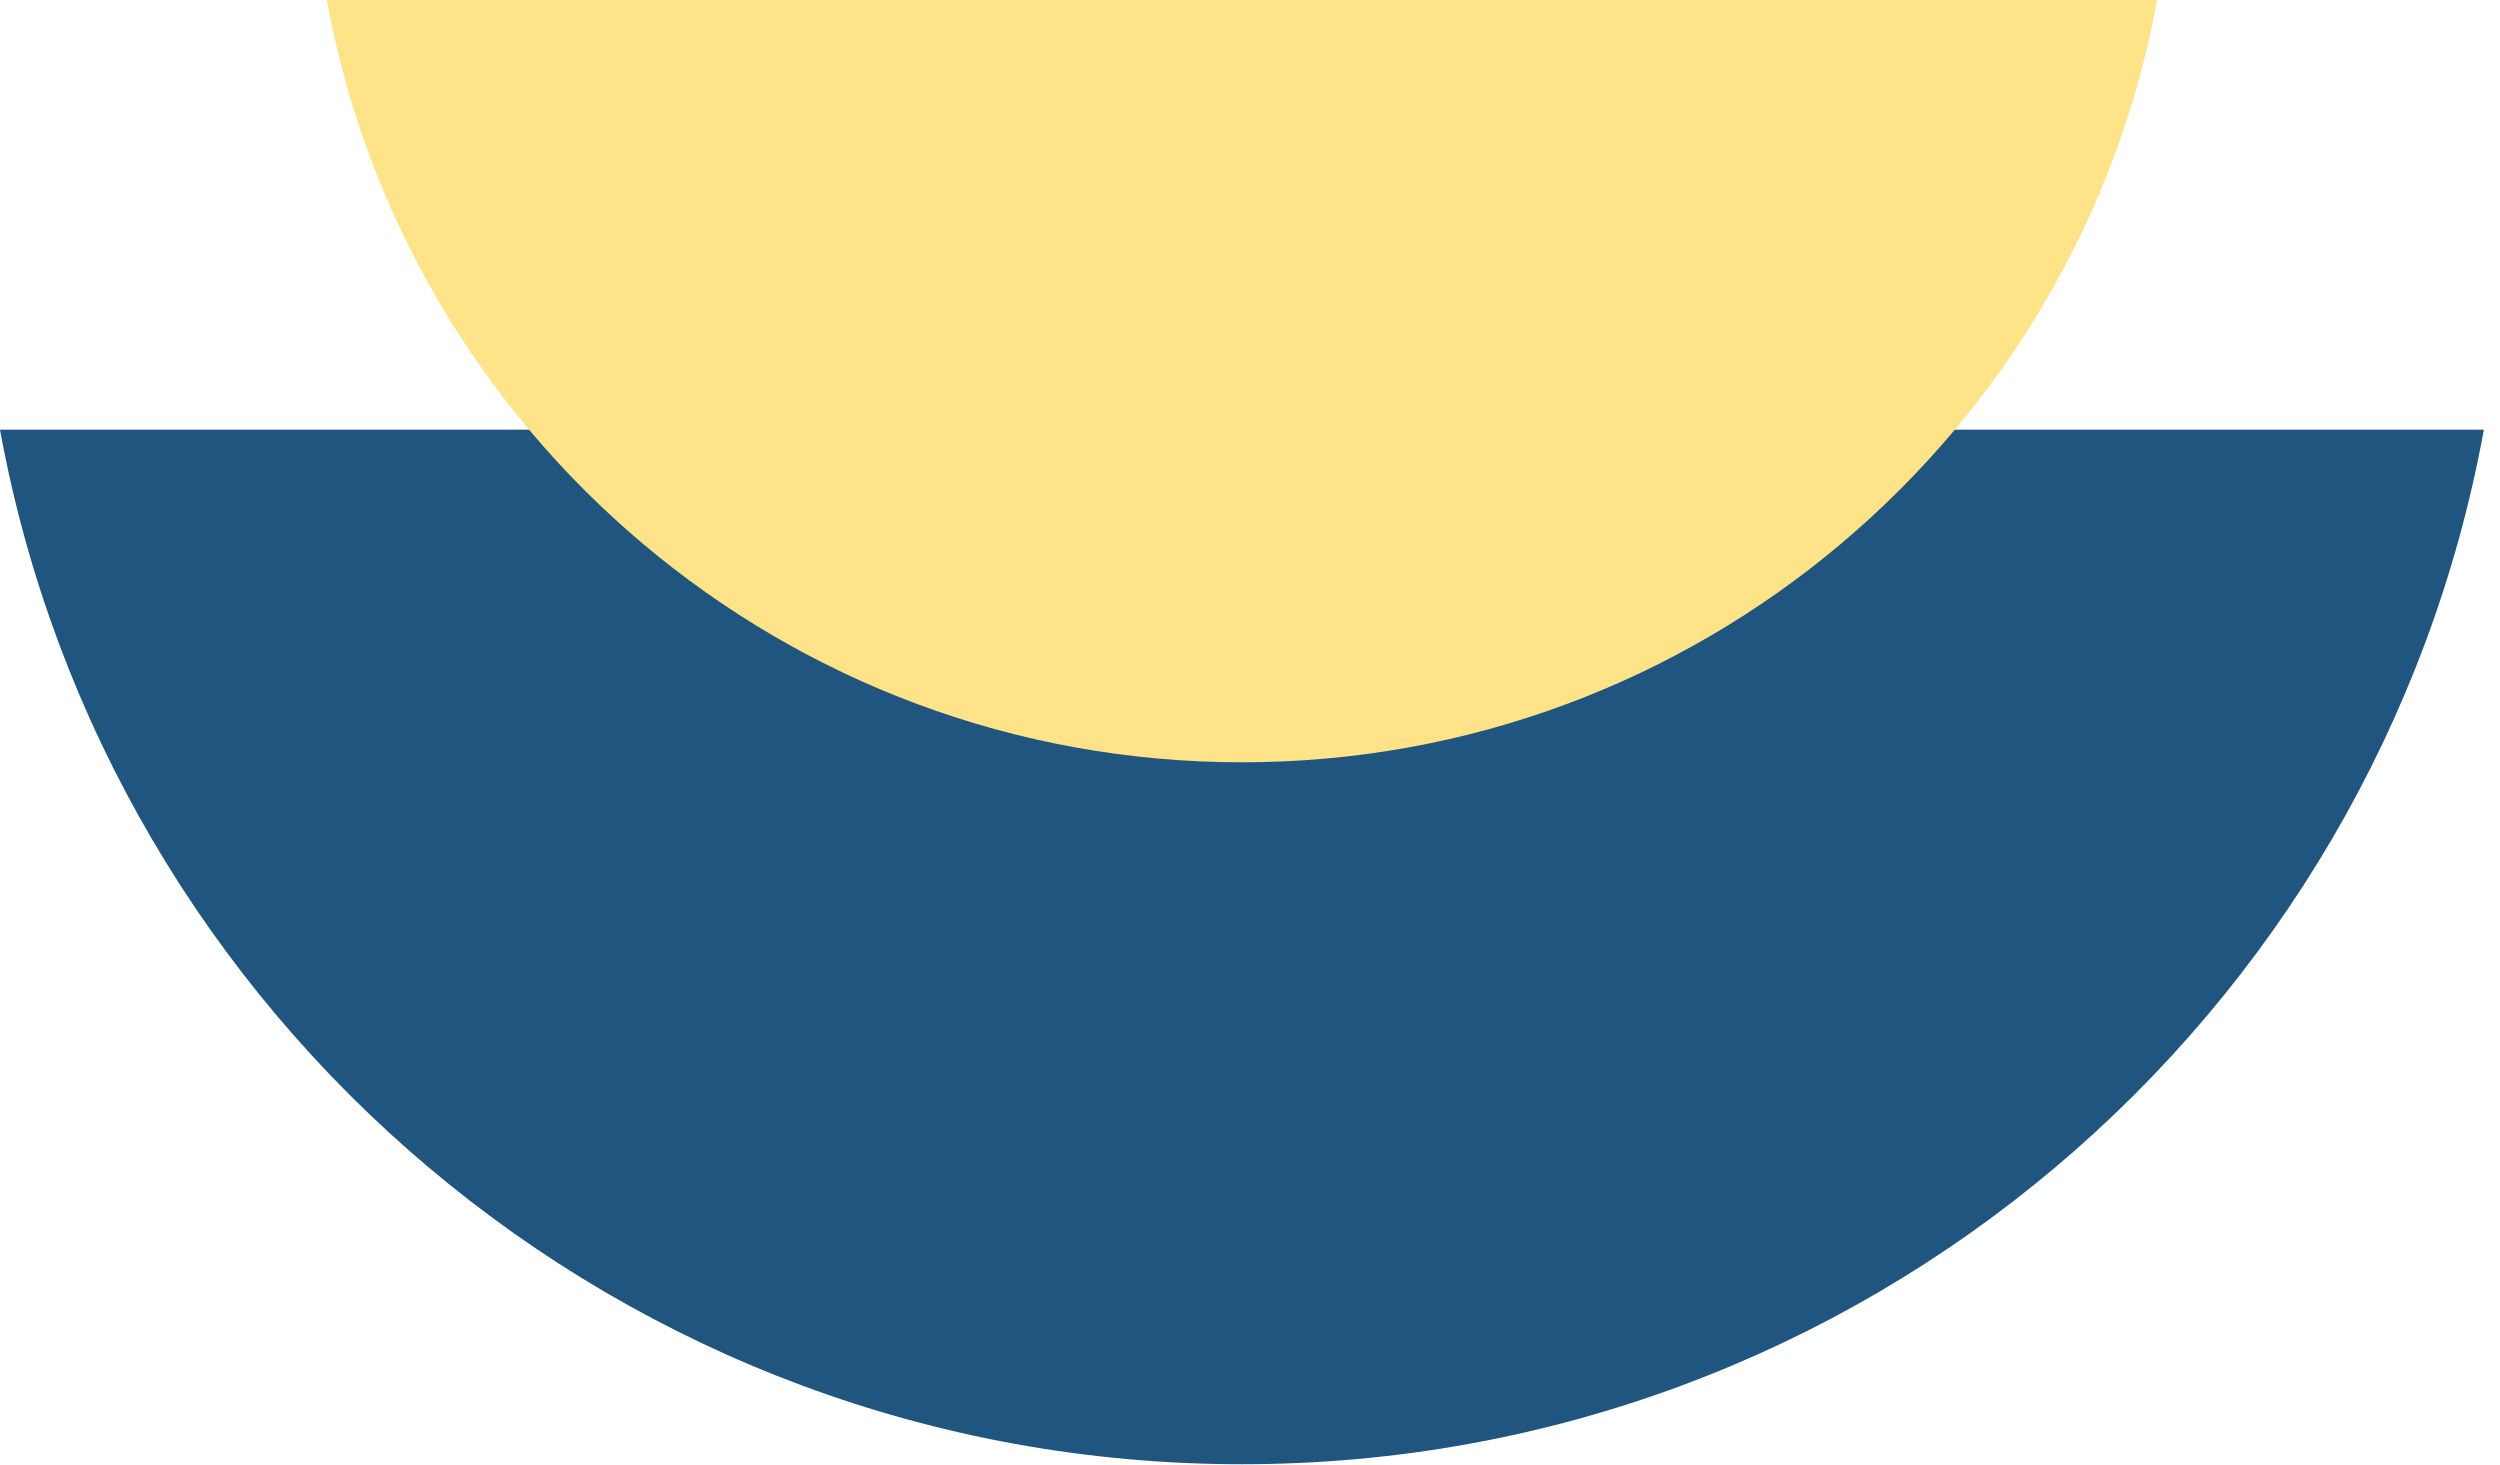 <svg width="128" height="75" viewBox="0 0 128 75" fill="none" xmlns="http://www.w3.org/2000/svg">
<path fill-rule="evenodd" clip-rule="evenodd" d="M0 22C5.493 52.129 31.872 74.969 63.587 74.969C95.301 74.969 121.681 52.129 127.174 22H0Z" fill="#205580"/>
<path fill-rule="evenodd" clip-rule="evenodd" d="M16.734 0C20.782 22.2 40.219 39.03 63.588 39.03C86.956 39.03 106.394 22.2 110.441 0H16.734Z" fill="#FEE388"/>
</svg>
